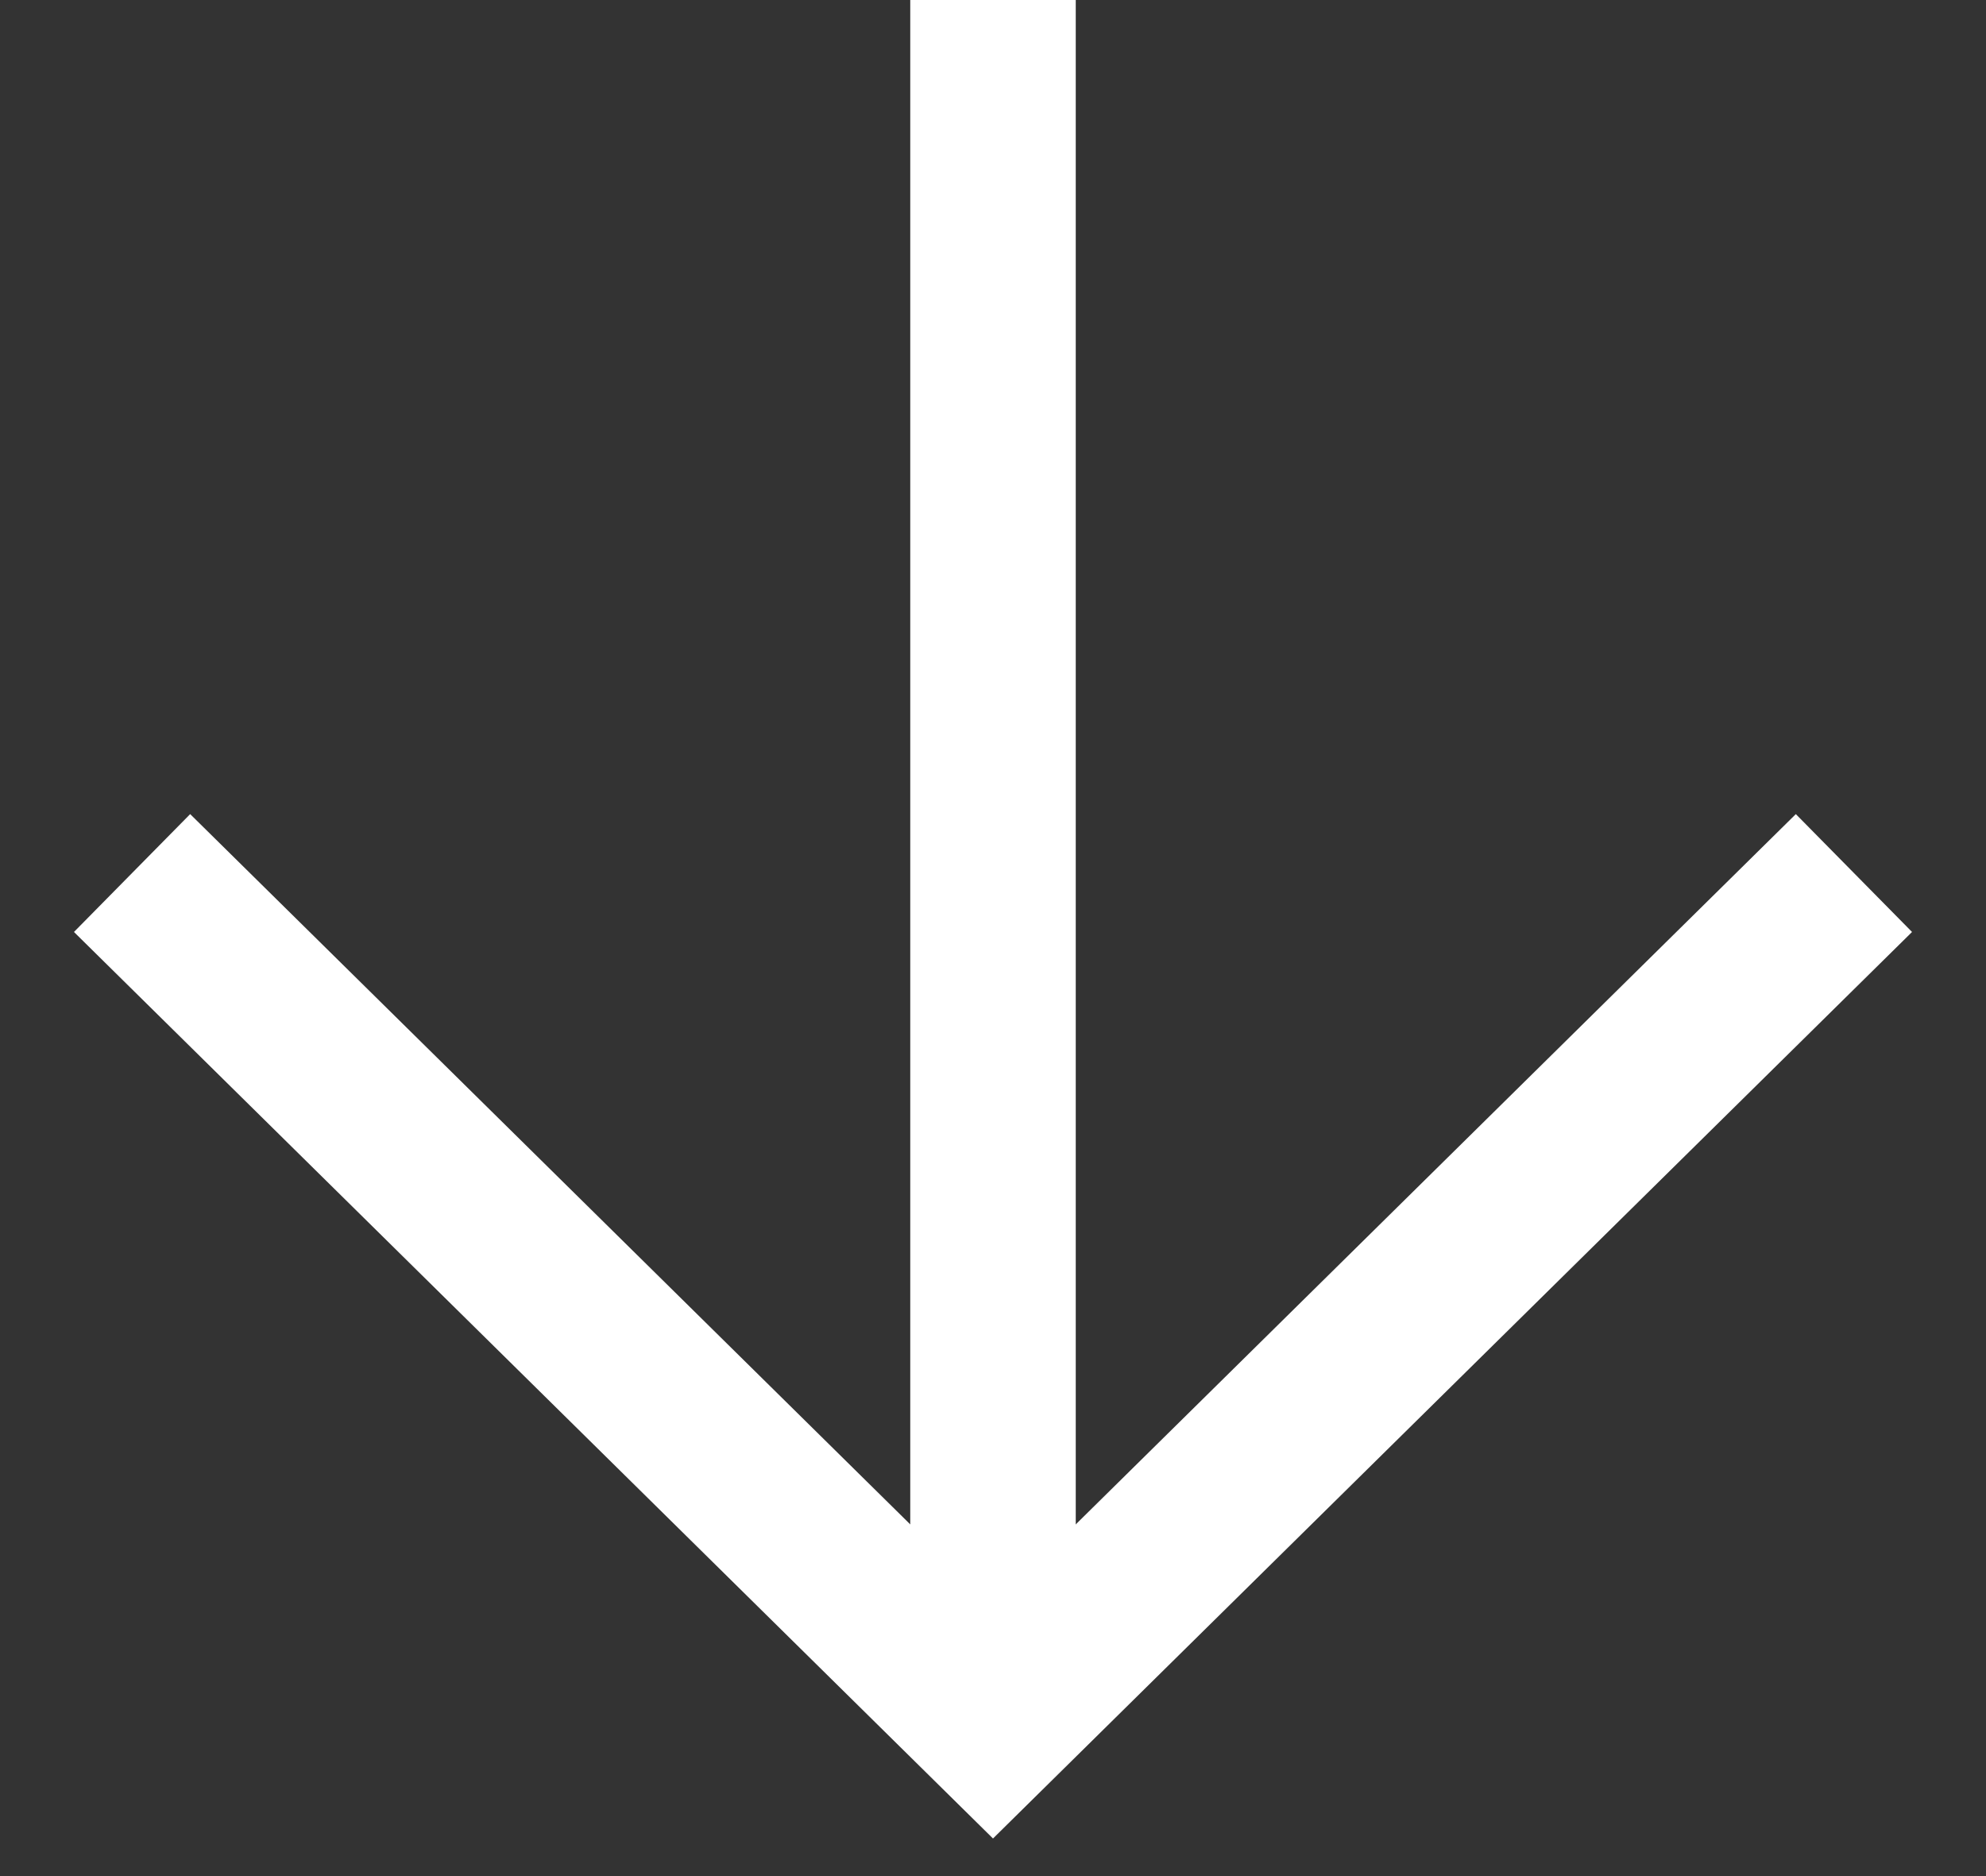 <?xml version="1.0" encoding="UTF-8"?>
<svg width="18" height="17" viewBox="0 0 18 17" fill="none" xmlns="http://www.w3.org/2000/svg">
<rect x="0" y="0" width="18" height="17" fill="#333333" stroke="none"/>
<g clip-path="url(#clip0_2066_7)">
<path d="M16.803 7.911L9 15.606L1.197 7.911" stroke="white" stroke-width="1.5" stroke-miterlimit="10"/>
<path d="M9 15.606V0" stroke="white" stroke-width="1.5" stroke-miterlimit="10"/>
</g>
<defs>
<clipPath id="clip0_2066_7">
<rect width="18" height="17" fill="white"/>
</clipPath>
</defs>
</svg>
